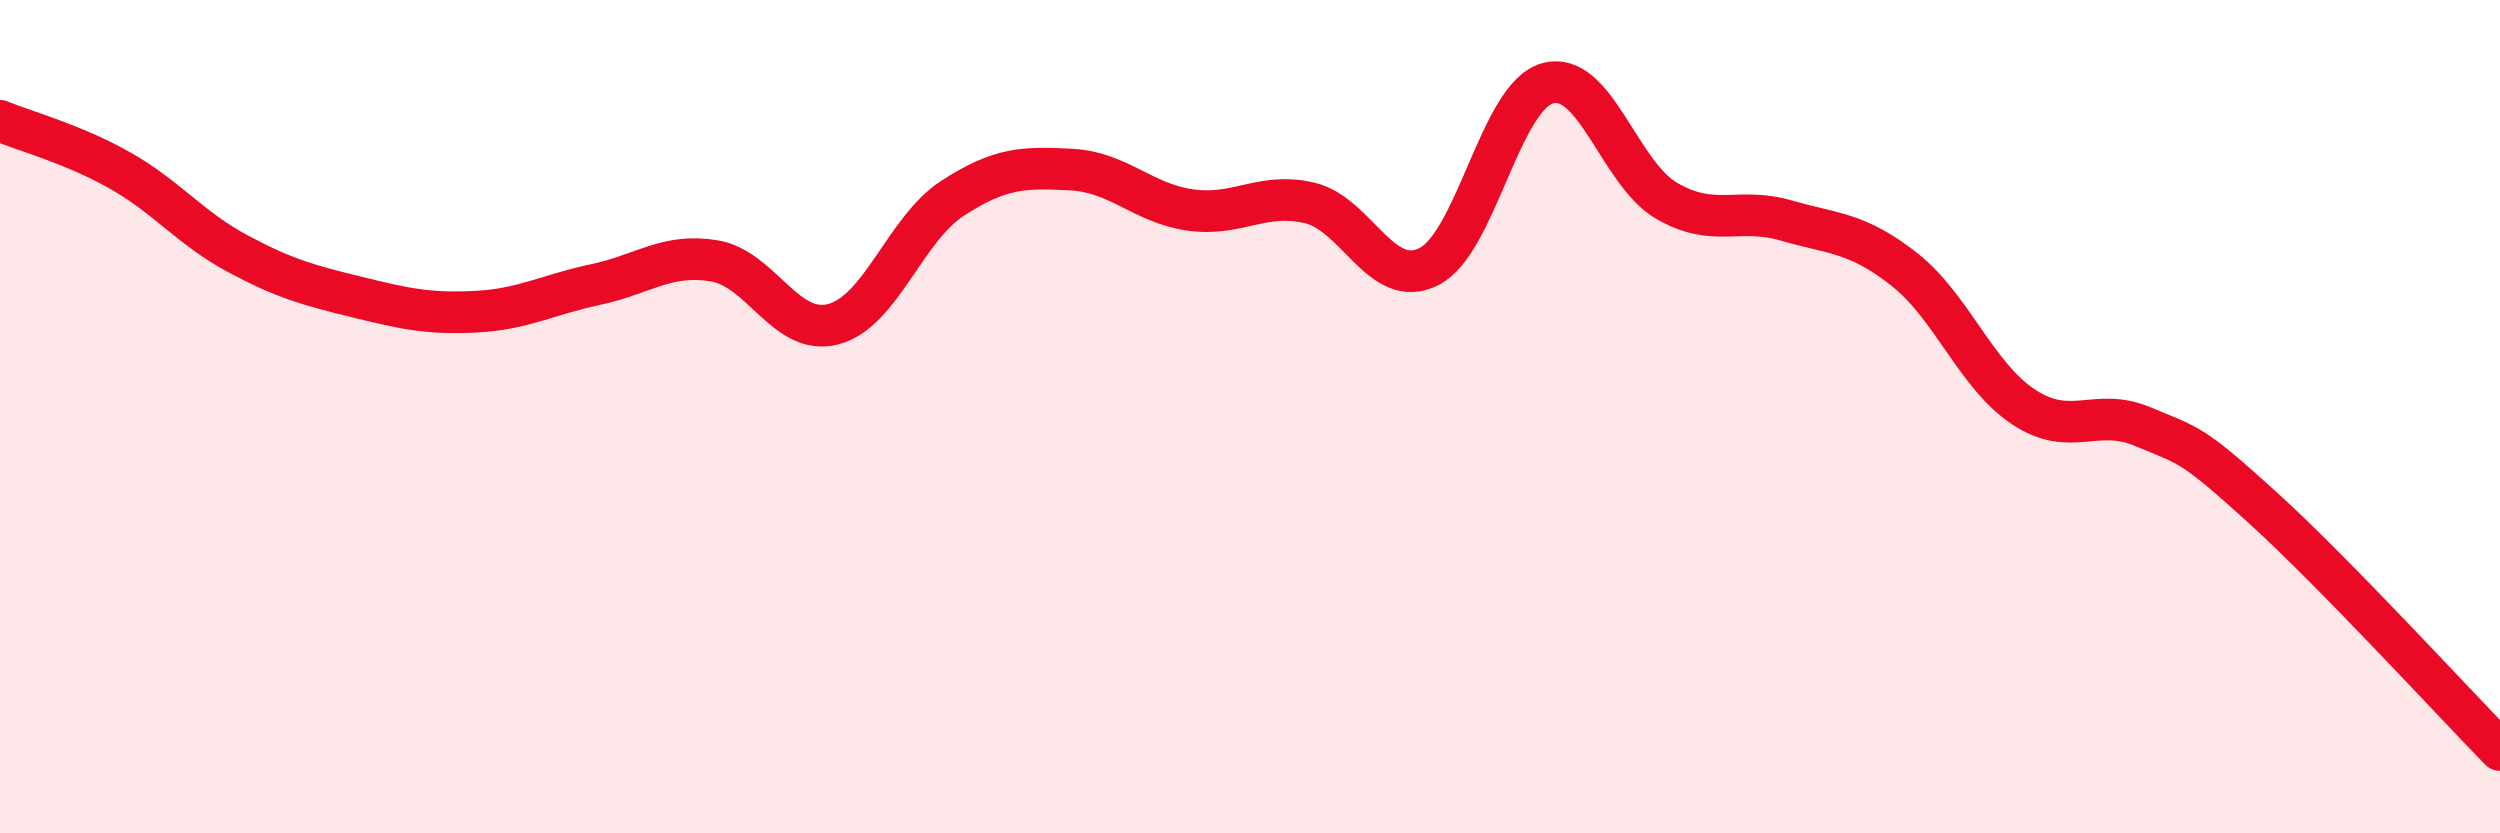 
    <svg width="60" height="20" viewBox="0 0 60 20" xmlns="http://www.w3.org/2000/svg">
      <path
        d="M 0,2.9 C 0.57,3.14 1.72,3.44 2.86,4.08 C 4,4.72 4.57,5.48 5.71,6.09 C 6.85,6.7 7.43,6.85 8.57,7.13 C 9.71,7.41 10.29,7.54 11.43,7.48 C 12.57,7.42 13.15,7.07 14.29,6.83 C 15.43,6.59 16,6.07 17.14,6.26 C 18.28,6.45 18.86,8.08 20,7.78 C 21.14,7.48 21.72,5.5 22.86,4.76 C 24,4.02 24.57,4.01 25.71,4.07 C 26.85,4.13 27.43,4.88 28.57,5.04 C 29.71,5.2 30.29,4.6 31.43,4.87 C 32.57,5.14 33.15,6.97 34.29,6.4 C 35.43,5.83 36,2.32 37.14,2 C 38.28,1.68 38.86,4.16 40,4.82 C 41.14,5.48 41.72,4.96 42.86,5.29 C 44,5.62 44.57,5.57 45.71,6.47 C 46.85,7.37 47.43,9.02 48.57,9.77 C 49.71,10.52 50.29,9.76 51.43,10.24 C 52.57,10.72 52.58,10.62 54.29,12.17 C 56,13.72 58.86,16.83 60,18L60 20L0 20Z"
        fill="#EB0A25"
        opacity="0.1"
        stroke-linecap="round"
        stroke-linejoin="round"
      />
      <path
        d="M 0,2.9 C 0.57,3.14 1.72,3.44 2.86,4.08 C 4,4.72 4.57,5.48 5.71,6.09 C 6.85,6.7 7.43,6.85 8.57,7.13 C 9.71,7.41 10.29,7.54 11.43,7.48 C 12.57,7.42 13.15,7.07 14.29,6.83 C 15.43,6.59 16,6.07 17.14,6.26 C 18.28,6.45 18.86,8.08 20,7.78 C 21.14,7.48 21.72,5.5 22.86,4.76 C 24,4.02 24.57,4.01 25.71,4.07 C 26.85,4.13 27.43,4.88 28.57,5.04 C 29.71,5.2 30.29,4.6 31.43,4.87 C 32.57,5.14 33.15,6.97 34.29,6.4 C 35.43,5.83 36,2.32 37.14,2 C 38.28,1.68 38.86,4.16 40,4.82 C 41.14,5.48 41.72,4.96 42.86,5.29 C 44,5.62 44.57,5.57 45.71,6.47 C 46.85,7.37 47.43,9.02 48.57,9.77 C 49.71,10.52 50.29,9.76 51.43,10.24 C 52.57,10.72 52.58,10.62 54.29,12.17 C 56,13.72 58.86,16.83 60,18"
        stroke="#EB0A25"
        stroke-width="1"
        fill="none"
        stroke-linecap="round"
        stroke-linejoin="round"
      />
    </svg>
  